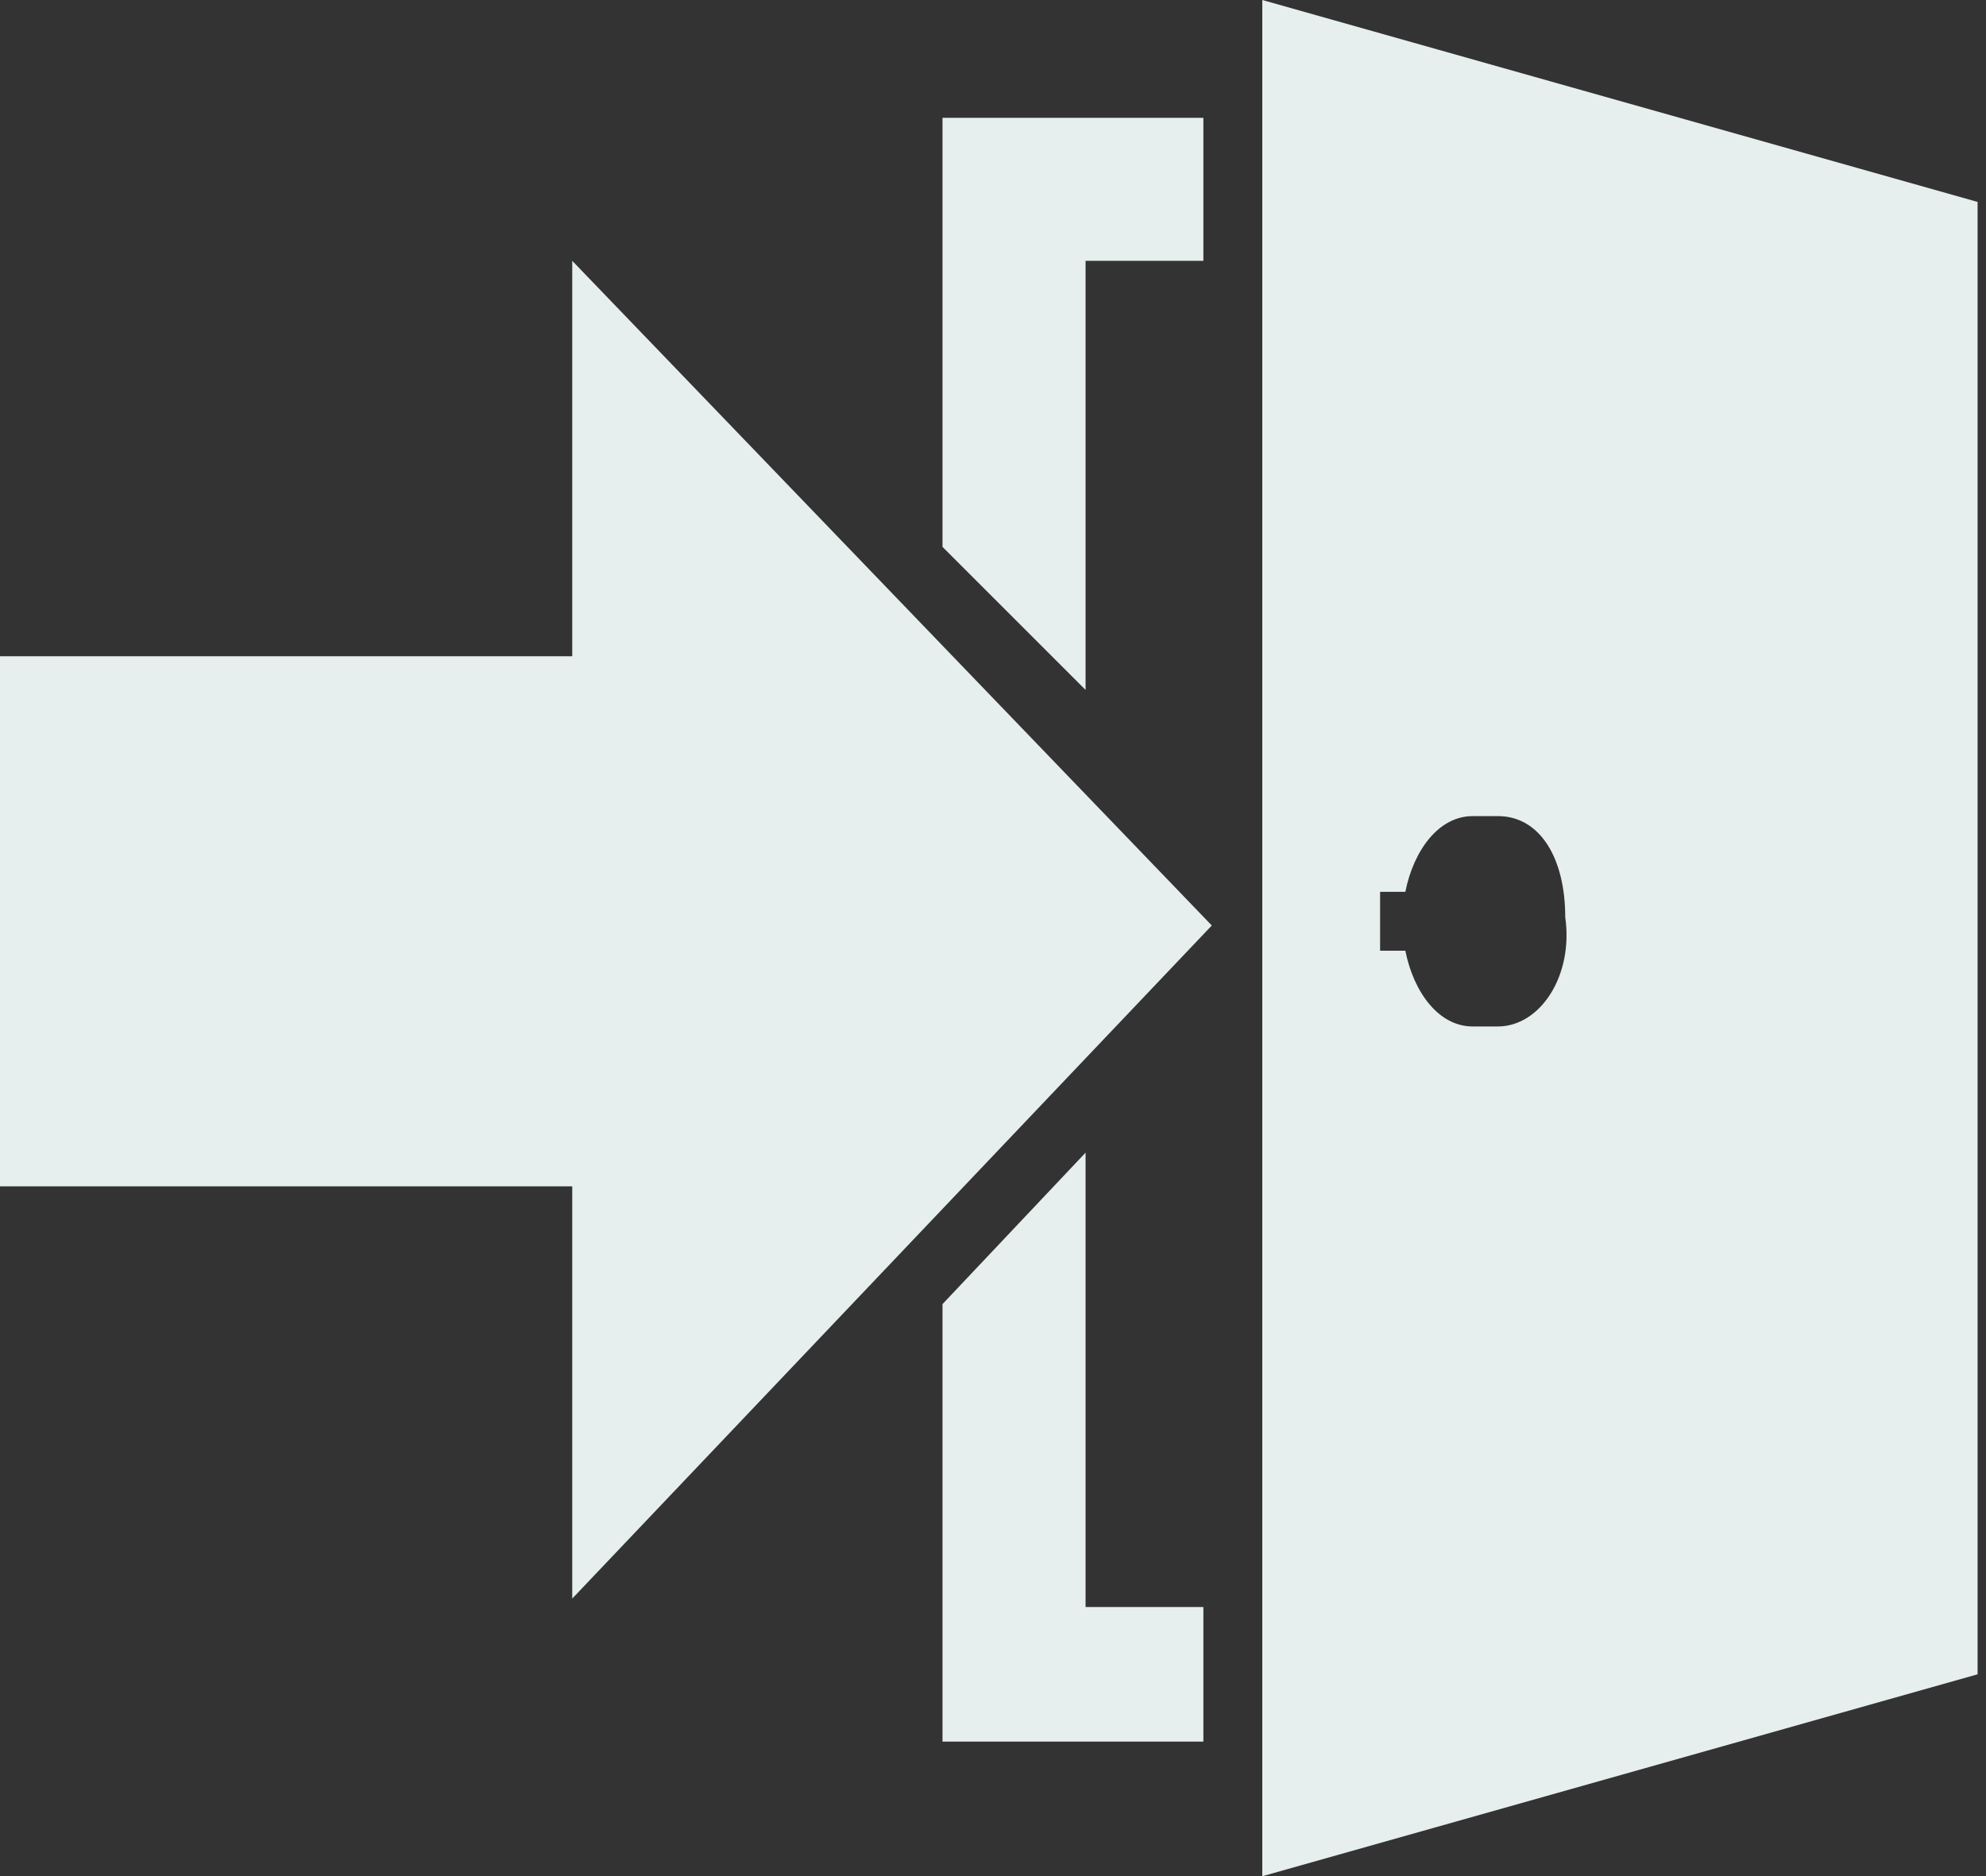 <?xml version="1.0" encoding="utf-8"?>
<!-- Generator: Adobe Illustrator 17.1.0, SVG Export Plug-In . SVG Version: 6.00 Build 0)  -->
<!DOCTYPE svg PUBLIC "-//W3C//DTD SVG 1.1//EN" "http://www.w3.org/Graphics/SVG/1.1/DTD/svg11.dtd">
<svg version="1.1" id="Layer_1" xmlns="http://www.w3.org/2000/svg" xmlns:xlink="http://www.w3.org/1999/xlink" x="0px" y="0px"
	 viewBox="0 0 23.6 22.3" enable-background="new 0 0 23.6 22.3" xml:space="preserve">
<rect x="0" y="0" width="23.6" height="22.3" fill="#333333" stroke="none"/>
<g>
	<g id="Your_Icon_8_">
		<g>
			<polygon fill="#E7EEEE" points="6.8,7.8 0,7.8 0,14.1 6.8,14.1 6.8,19 14.4,11 6.8,3.1 			"/>
			<polygon fill="#E7EEEE" points="12.9,3.1 14.3,3.1 14.3,1.4 12.9,1.4 12.9,1.4 11.2,1.4 11.2,6.5 12.9,8.2 			"/>
			<polygon fill="#E7EEEE" points="12.9,13.7 11.2,15.5 11.2,20.7 14.3,20.7 14.3,19.1 12.9,19.1 			"/>
			<path fill="#E7EEEE" d="M15,0v22.3l8.5-2.4V2.4L15,0z M17.8,12.2h-0.3c-0.4,0-0.7-0.4-0.8-0.9h-0.3v-0.7h0.3
				c0.1-0.5,0.4-0.9,0.8-0.9h0.3c0.5,0,0.8,0.5,0.8,1.2C18.7,11.6,18.3,12.2,17.8,12.2z"/>
		</g>
	</g>
</g>
</svg>

